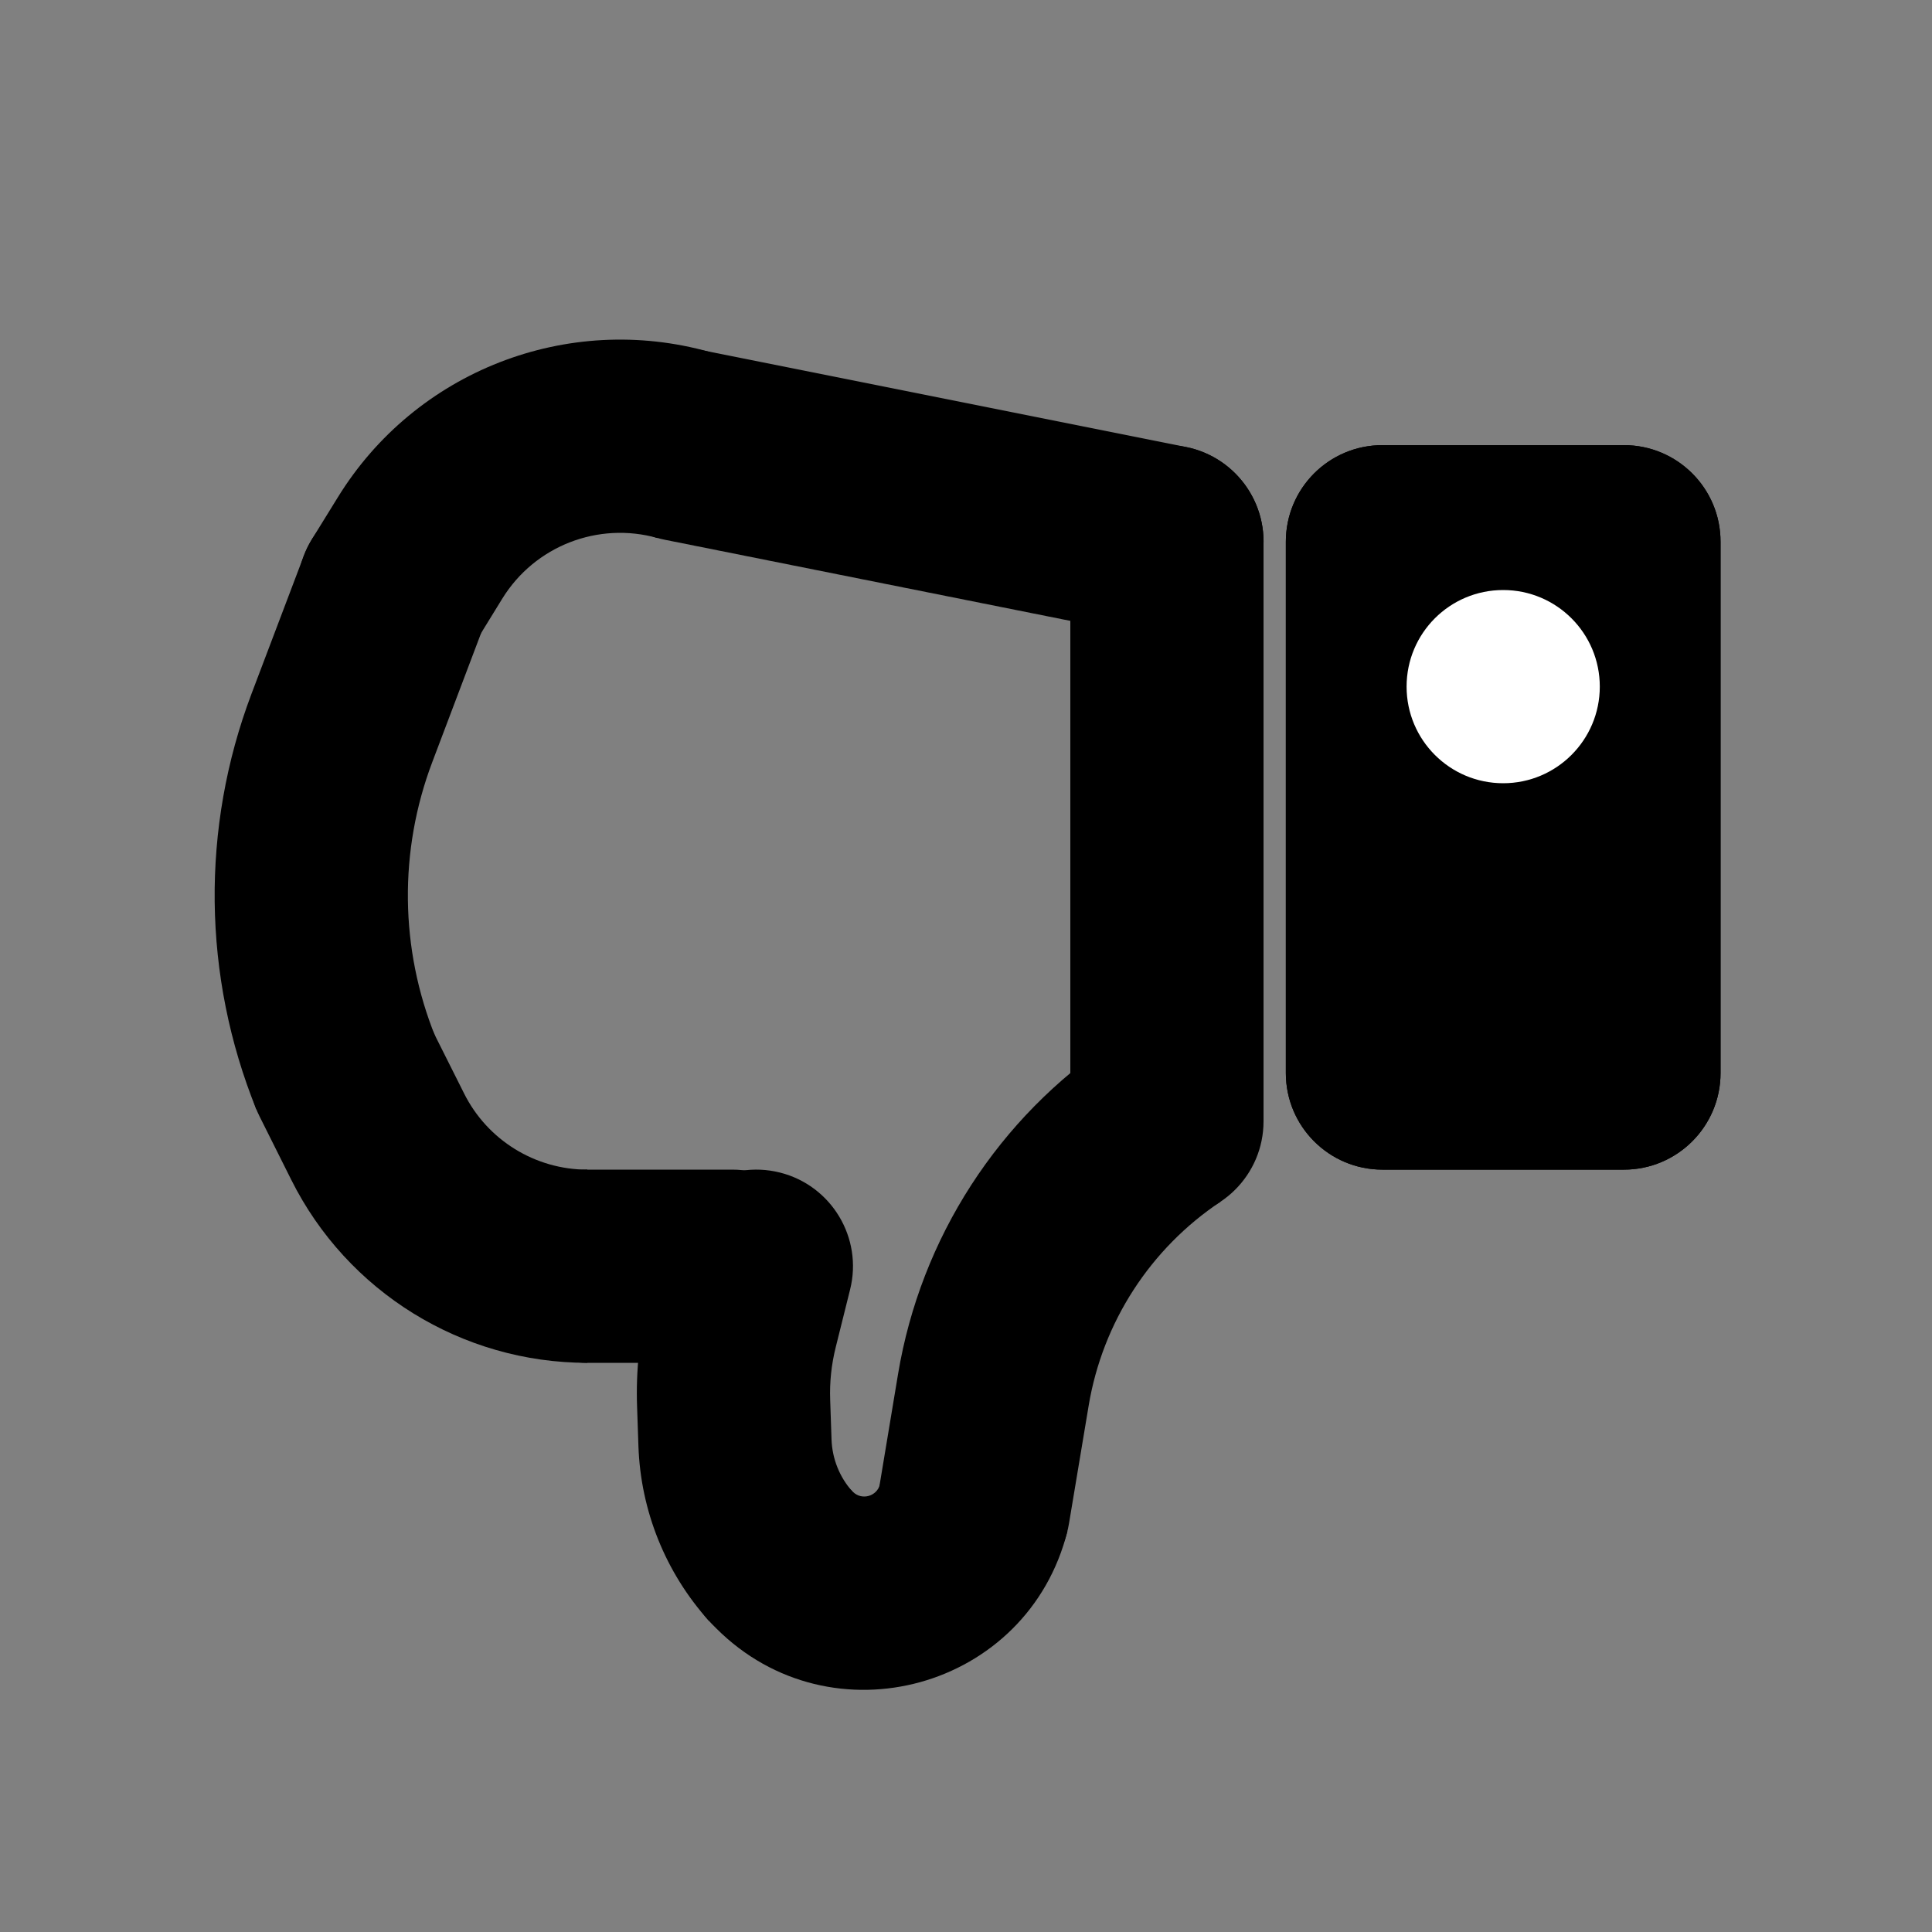<?xml version="1.0" encoding="utf-8"?>
<svg width="800px" height="800px" viewBox="0 0 20 20" fill="none" xmlns="http://www.w3.org/2000/svg">
<rect x="0" y="0" width="20" height="20" fill="#808080" stroke="none"/>
<path d="M17.811 11.108C17.811 11.66 17.363 12.108 16.811 12.108H14.311C13.758 12.108 13.311 11.66 13.311 11.108V5.608C13.311 5.055 13.758 4.608 14.311 4.608H16.811C17.363 4.608 17.811 5.055 17.811 5.608V9.108V11.108Z" fill="#000000"/>
<path fill-rule="evenodd" clip-rule="evenodd" d="M14.311 11.108H16.811L16.811 5.608H14.311V11.108ZM16.811 12.108C17.363 12.108 17.811 11.66 17.811 11.108V5.608C17.811 5.055 17.363 4.608 16.811 4.608H14.311C13.758 4.608 13.311 5.055 13.311 5.608V11.108C13.311 11.66 13.758 12.108 14.311 12.108H16.811Z" fill="#000000"/>
<path fill-rule="evenodd" clip-rule="evenodd" d="M9.916 16.594C9.371 16.503 9.003 15.988 9.094 15.443L9.297 14.222C9.532 12.814 10.338 11.567 11.525 10.776L12.635 12.44C11.908 12.925 11.414 13.688 11.27 14.55L11.066 15.772C10.976 16.317 10.46 16.685 9.916 16.594Z" fill="#000000"/>
<path fill-rule="evenodd" clip-rule="evenodd" d="M8.829 15.443C8.921 15.535 9.078 15.491 9.11 15.365L11.05 15.85C10.642 17.485 8.606 18.048 7.415 16.857L7.373 16.815C6.982 16.424 6.982 15.791 7.373 15.401C7.763 15.01 8.397 15.01 8.787 15.401L8.829 15.443Z" fill="#000000"/>
<path fill-rule="evenodd" clip-rule="evenodd" d="M8.073 12.138C8.608 12.272 8.934 12.815 8.8 13.35L8.652 13.944C8.607 14.123 8.587 14.308 8.594 14.492L8.608 14.902C8.615 15.101 8.691 15.292 8.824 15.44L7.336 16.776C6.889 16.278 6.632 15.639 6.609 14.971L6.595 14.56C6.582 14.19 6.621 13.819 6.711 13.459L6.86 12.865C6.994 12.329 7.537 12.004 8.073 12.138Z" fill="#000000"/>
<path fill-rule="evenodd" clip-rule="evenodd" d="M8.58 13.108C8.58 13.66 8.132 14.108 7.58 14.108H6.08C5.528 14.108 5.08 13.66 5.08 13.108C5.08 12.555 5.528 12.108 6.08 12.108H7.58C8.132 12.108 8.58 12.555 8.58 13.108Z" fill="#000000"/>
<path fill-rule="evenodd" clip-rule="evenodd" d="M4.804 11.319C5.045 11.802 5.54 12.108 6.08 12.108L6.08 14.108C4.782 14.108 3.595 13.374 3.015 12.213L2.686 11.555C2.439 11.061 2.639 10.46 3.133 10.213C3.627 9.966 4.228 10.167 4.474 10.661L4.804 11.319Z" fill="#000000"/>
<path fill-rule="evenodd" clip-rule="evenodd" d="M4.434 5.173C4.951 5.368 5.211 5.945 5.015 6.462L4.475 7.889C4.127 8.807 4.139 9.823 4.507 10.732L2.653 11.483C2.096 10.106 2.078 8.57 2.604 7.181L3.145 5.754C3.34 5.237 3.918 4.977 4.434 5.173Z" fill="#000000"/>
<path fill-rule="evenodd" clip-rule="evenodd" d="M6.808 5.57C6.192 5.396 5.535 5.652 5.199 6.198L4.932 6.632C4.642 7.102 4.026 7.249 3.556 6.959C3.086 6.67 2.939 6.054 3.228 5.584L3.496 5.15C4.3 3.842 5.875 3.228 7.352 3.645L6.808 5.57Z" fill="#000000"/>
<path fill-rule="evenodd" clip-rule="evenodd" d="M13.061 5.804C12.952 6.345 12.425 6.697 11.884 6.588L6.884 5.588C6.342 5.48 5.991 4.953 6.099 4.412C6.208 3.87 6.735 3.519 7.276 3.627L12.276 4.627C12.818 4.735 13.169 5.262 13.061 5.804Z" fill="#000000"/>
<path fill-rule="evenodd" clip-rule="evenodd" d="M12.08 12.608C11.528 12.608 11.08 12.16 11.08 11.608V5.608C11.08 5.055 11.528 4.608 12.08 4.608C12.632 4.608 13.08 5.055 13.08 5.608V11.608C13.08 12.16 12.632 12.608 12.08 12.608Z" fill="#000000"/>
<path d="M14.561 7.108C14.561 6.555 15.008 6.108 15.561 6.108C16.113 6.108 16.561 6.555 16.561 7.108C16.561 7.66 16.113 8.108 15.561 8.108C15.008 8.108 14.561 7.66 14.561 7.108Z" fill="white"/>
</svg>